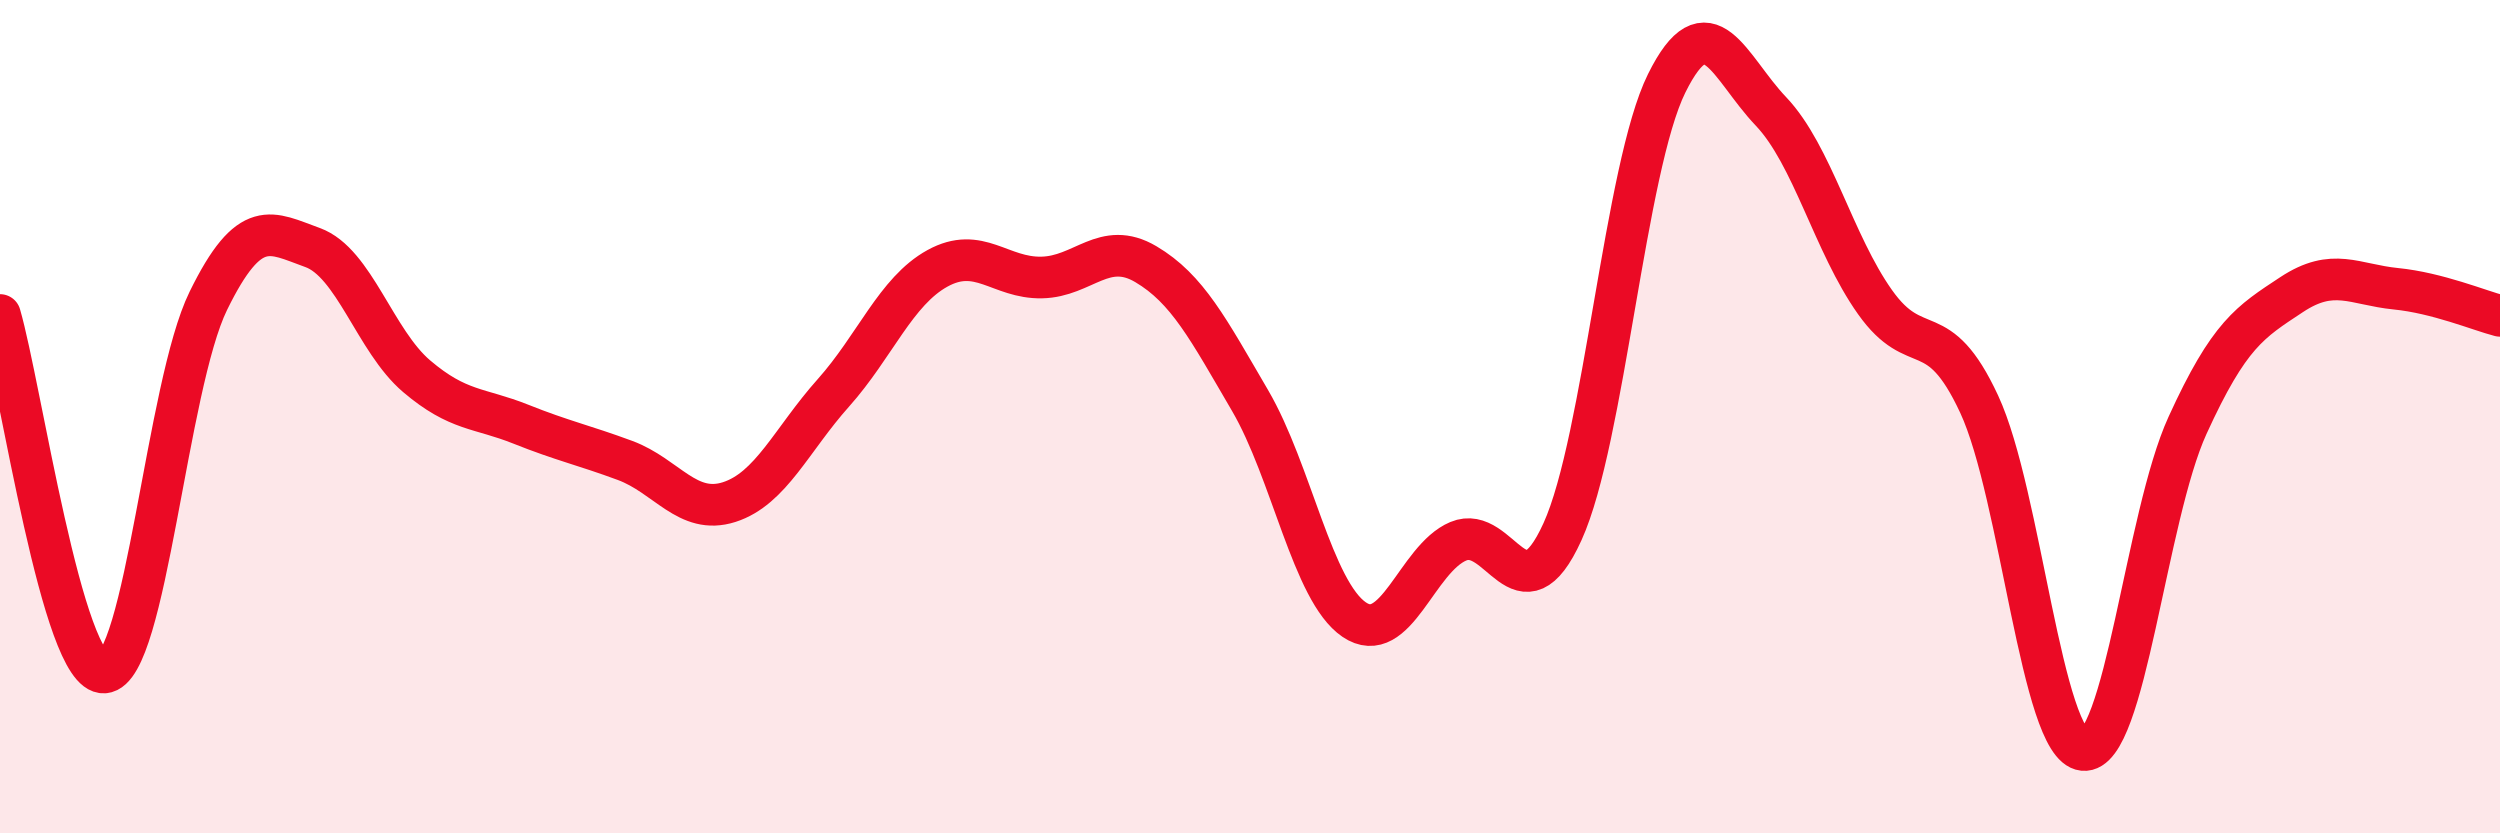 
    <svg width="60" height="20" viewBox="0 0 60 20" xmlns="http://www.w3.org/2000/svg">
      <path
        d="M 0,7.56 C 0.5,9.28 1.5,16.21 2.5,16.14 C 3.5,16.07 4,9.26 5,7.22 C 6,5.18 6.5,5.58 7.5,5.94 C 8.5,6.3 9,8.18 10,9.03 C 11,9.88 11.5,9.78 12.5,10.18 C 13.5,10.58 14,10.68 15,11.05 C 16,11.42 16.5,12.37 17.5,12.05 C 18.5,11.73 19,10.55 20,9.43 C 21,8.31 21.5,6.99 22.5,6.44 C 23.5,5.89 24,6.68 25,6.66 C 26,6.64 26.5,5.75 27.5,6.34 C 28.5,6.93 29,7.9 30,9.61 C 31,11.32 31.5,14.19 32.5,14.87 C 33.5,15.55 34,13.41 35,12.99 C 36,12.57 36.5,14.96 37.5,12.76 C 38.5,10.56 39,4.02 40,2 C 41,-0.02 41.5,1.62 42.5,2.67 C 43.5,3.72 44,5.84 45,7.25 C 46,8.66 46.5,7.55 47.5,9.7 C 48.5,11.85 49,17.9 50,18 C 51,18.1 51.5,12.4 52.5,10.21 C 53.5,8.02 54,7.73 55,7.07 C 56,6.41 56.5,6.83 57.5,6.93 C 58.5,7.03 59.5,7.45 60,7.58L60 20L0 20Z"
        fill="#EB0A25"
        opacity="0.1"
        stroke-linecap="round"
        stroke-linejoin="round"
      />
      <path
        d="M 0,7.56 C 0.5,9.28 1.5,16.21 2.5,16.14 C 3.5,16.07 4,9.26 5,7.22 C 6,5.18 6.5,5.58 7.5,5.94 C 8.5,6.3 9,8.18 10,9.03 C 11,9.88 11.5,9.78 12.5,10.18 C 13.5,10.58 14,10.68 15,11.05 C 16,11.42 16.5,12.37 17.5,12.05 C 18.5,11.73 19,10.55 20,9.43 C 21,8.31 21.5,6.99 22.5,6.44 C 23.5,5.89 24,6.68 25,6.66 C 26,6.64 26.5,5.75 27.5,6.34 C 28.5,6.93 29,7.9 30,9.61 C 31,11.32 31.5,14.19 32.5,14.87 C 33.5,15.55 34,13.41 35,12.99 C 36,12.57 36.5,14.96 37.5,12.76 C 38.5,10.56 39,4.02 40,2 C 41,-0.02 41.5,1.62 42.5,2.67 C 43.5,3.72 44,5.84 45,7.25 C 46,8.66 46.5,7.55 47.5,9.7 C 48.5,11.85 49,17.9 50,18 C 51,18.1 51.5,12.4 52.5,10.21 C 53.5,8.02 54,7.73 55,7.07 C 56,6.41 56.5,6.83 57.5,6.93 C 58.5,7.03 59.5,7.45 60,7.58"
        stroke="#EB0A25"
        stroke-width="1"
        fill="none"
        stroke-linecap="round"
        stroke-linejoin="round"
      />
    </svg>
  